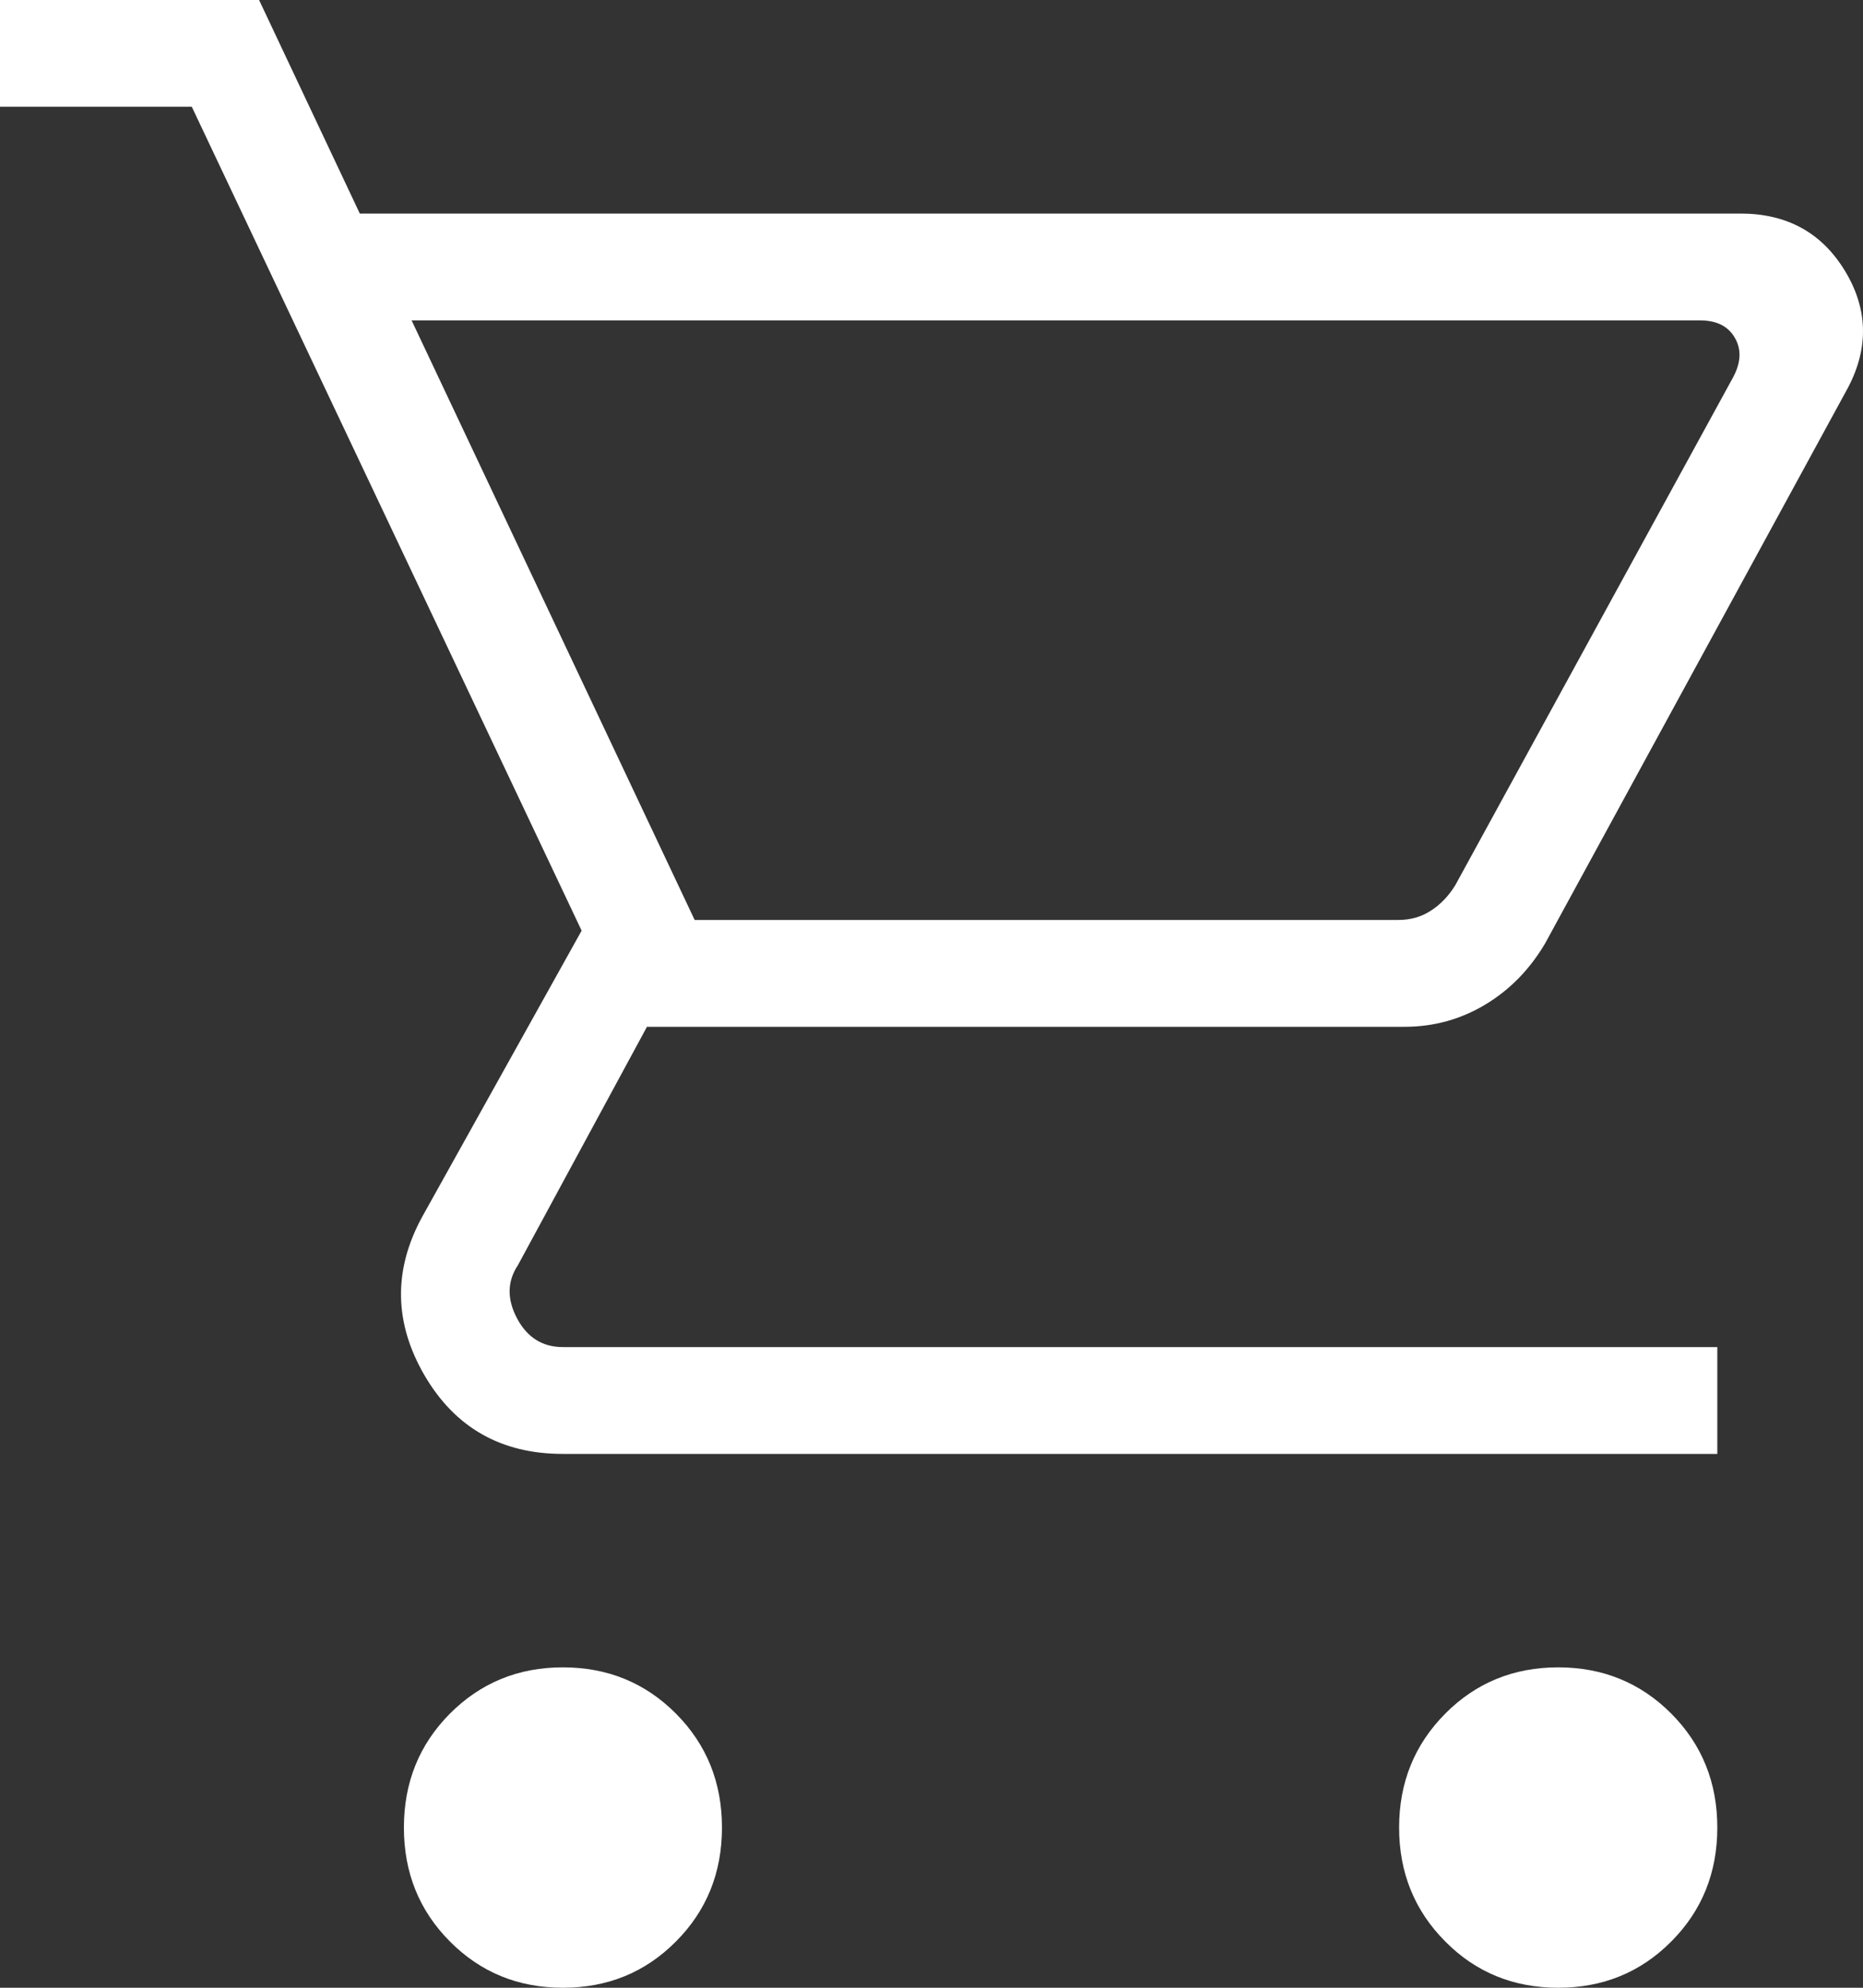 <svg width="15" height="16" viewBox="0 0 15 16" fill="none" xmlns="http://www.w3.org/2000/svg">
<rect x="0" y="0" width="15" height="16" fill="#333333" stroke="none"/>
<path d="M4.532 16C4.172 16 3.869 15.876 3.622 15.627C3.375 15.379 3.252 15.073 3.252 14.711C3.252 14.348 3.375 14.043 3.622 13.794C3.869 13.546 4.172 13.421 4.532 13.421C4.893 13.421 5.196 13.546 5.443 13.794C5.69 14.043 5.813 14.348 5.813 14.711C5.813 15.073 5.69 15.379 5.443 15.627C5.196 15.876 4.893 16 4.532 16ZM12.546 16C12.186 16 11.882 15.876 11.636 15.627C11.389 15.379 11.265 15.073 11.265 14.711C11.265 14.348 11.389 14.043 11.636 13.794C11.882 13.546 12.186 13.421 12.546 13.421C12.906 13.421 13.21 13.546 13.457 13.794C13.704 14.043 13.827 14.348 13.827 14.711C13.827 15.073 13.704 15.379 13.457 15.627C13.21 15.876 12.906 16 12.546 16ZM3.314 2.579L5.593 7.405H11.259C11.357 7.405 11.445 7.38 11.521 7.33C11.598 7.281 11.664 7.212 11.718 7.124L13.952 3.041C14.018 2.92 14.023 2.813 13.968 2.719C13.914 2.625 13.82 2.579 13.689 2.579H3.314ZM2.897 1.719H14.014C14.385 1.719 14.665 1.871 14.852 2.176C15.039 2.481 15.049 2.795 14.881 3.117L12.441 7.593C12.317 7.803 12.157 7.967 11.959 8.086C11.761 8.205 11.544 8.265 11.308 8.265H5.209L4.171 10.182C4.083 10.314 4.081 10.457 4.163 10.612C4.245 10.766 4.368 10.843 4.532 10.843H13.827V11.703H4.532C4.034 11.703 3.663 11.491 3.417 11.069C3.172 10.646 3.166 10.222 3.399 9.795L4.683 7.491L1.544 0.859H0V0H2.086L2.897 1.719Z" fill="white"/>
</svg>
